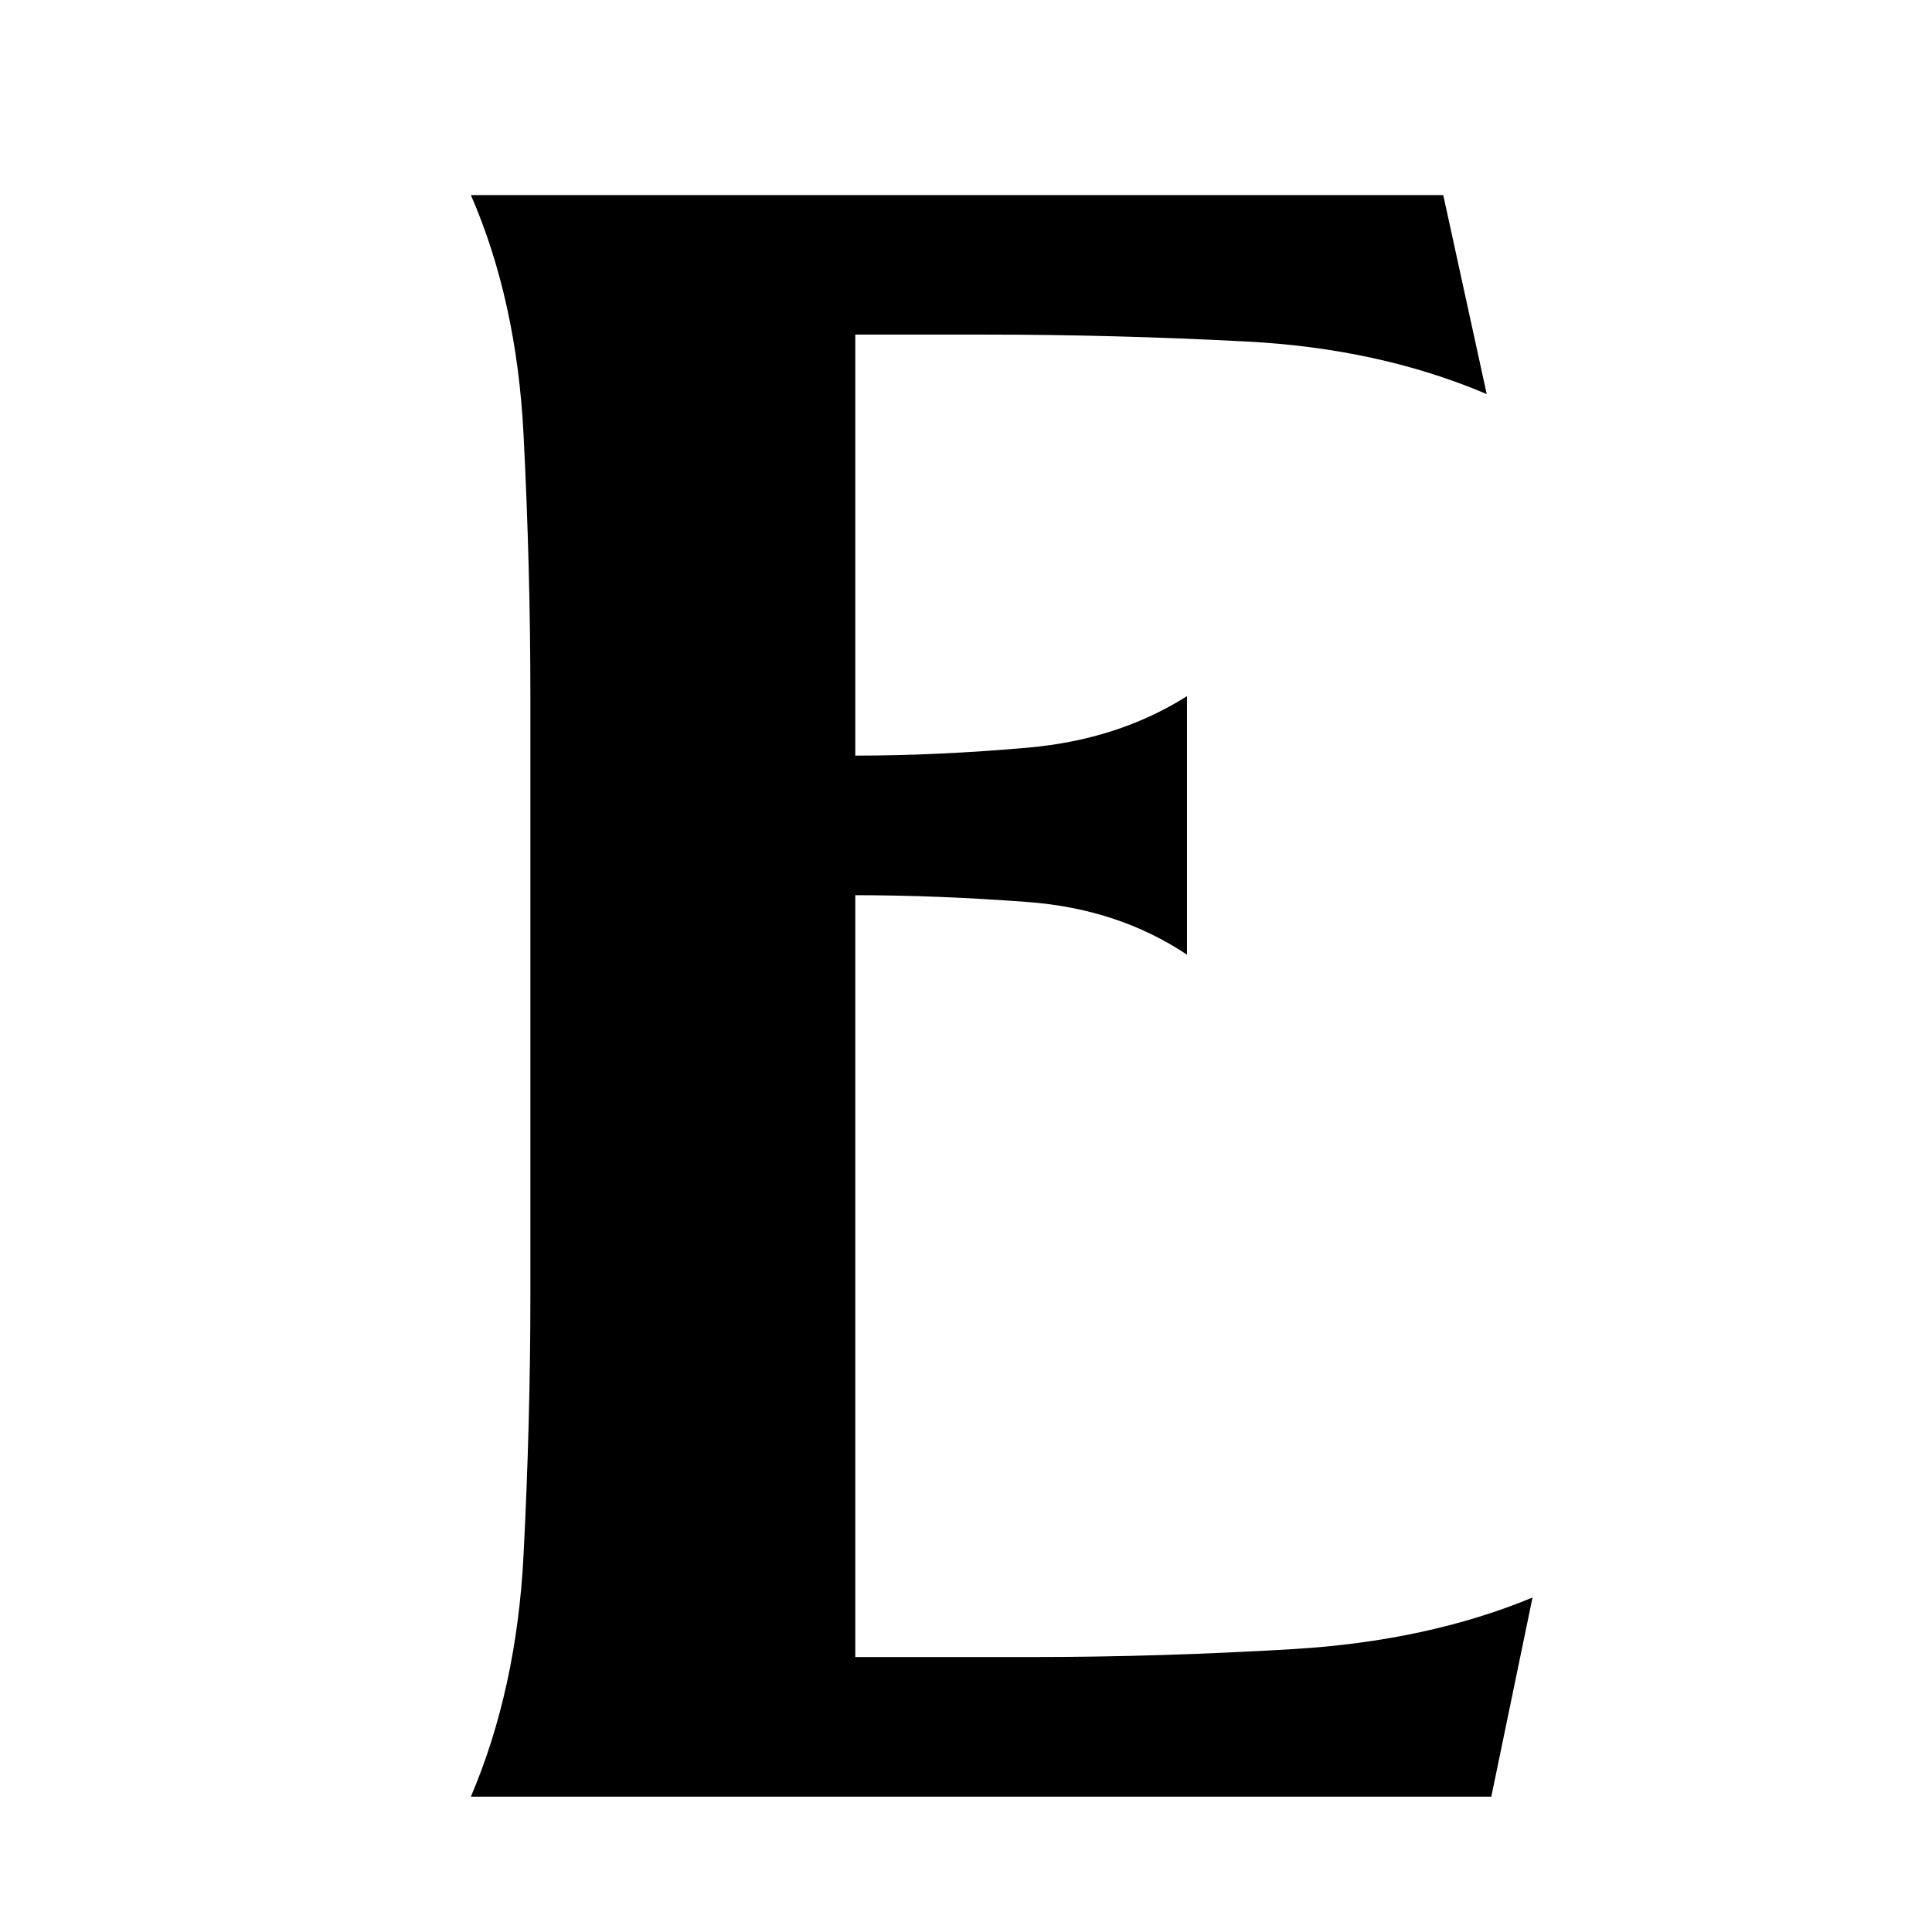 <svg version="1.0" preserveAspectRatio="xMidYMid meet" height="500" viewBox="0 0 375 375" zoomAndPan="magnify" width="500" xmlns:xlink="http://www.w3.org/1999/xlink" xmlns="http://www.w3.org/2000/svg"><defs><g></g></defs><g fill-opacity="1" fill="#000000"><g transform="translate(80.743, 348.726)"><g><path d="M 119.469 -27.094 C 136.039 -27.094 152.988 -27.609 170.312 -28.641 C 187.633 -29.68 203.102 -33.016 216.719 -38.641 L 208.719 0 L 10.656 0 C 16.582 -13.914 19.988 -29.531 20.875 -46.844 C 21.758 -64.164 22.203 -80.969 22.203 -97.25 L 22.203 -213.609 C 22.203 -230.191 21.758 -247.141 20.875 -264.453 C 19.988 -281.773 16.582 -297.242 10.656 -310.859 L 199.391 -310.859 L 207.828 -272.234 C 193.922 -278.148 178.379 -281.551 161.203 -282.438 C 144.035 -283.332 127.16 -283.781 110.578 -283.781 L 85.266 -283.781 L 85.266 -202.062 C 95.922 -202.062 107.098 -202.578 118.797 -203.609 C 130.492 -204.648 140.781 -207.984 149.656 -213.609 L 149.656 -163.422 C 140.781 -169.348 130.492 -172.754 118.797 -173.641 C 107.098 -174.523 95.922 -174.969 85.266 -174.969 L 85.266 -27.094 Z M 119.469 -27.094"></path></g></g></g></svg>
